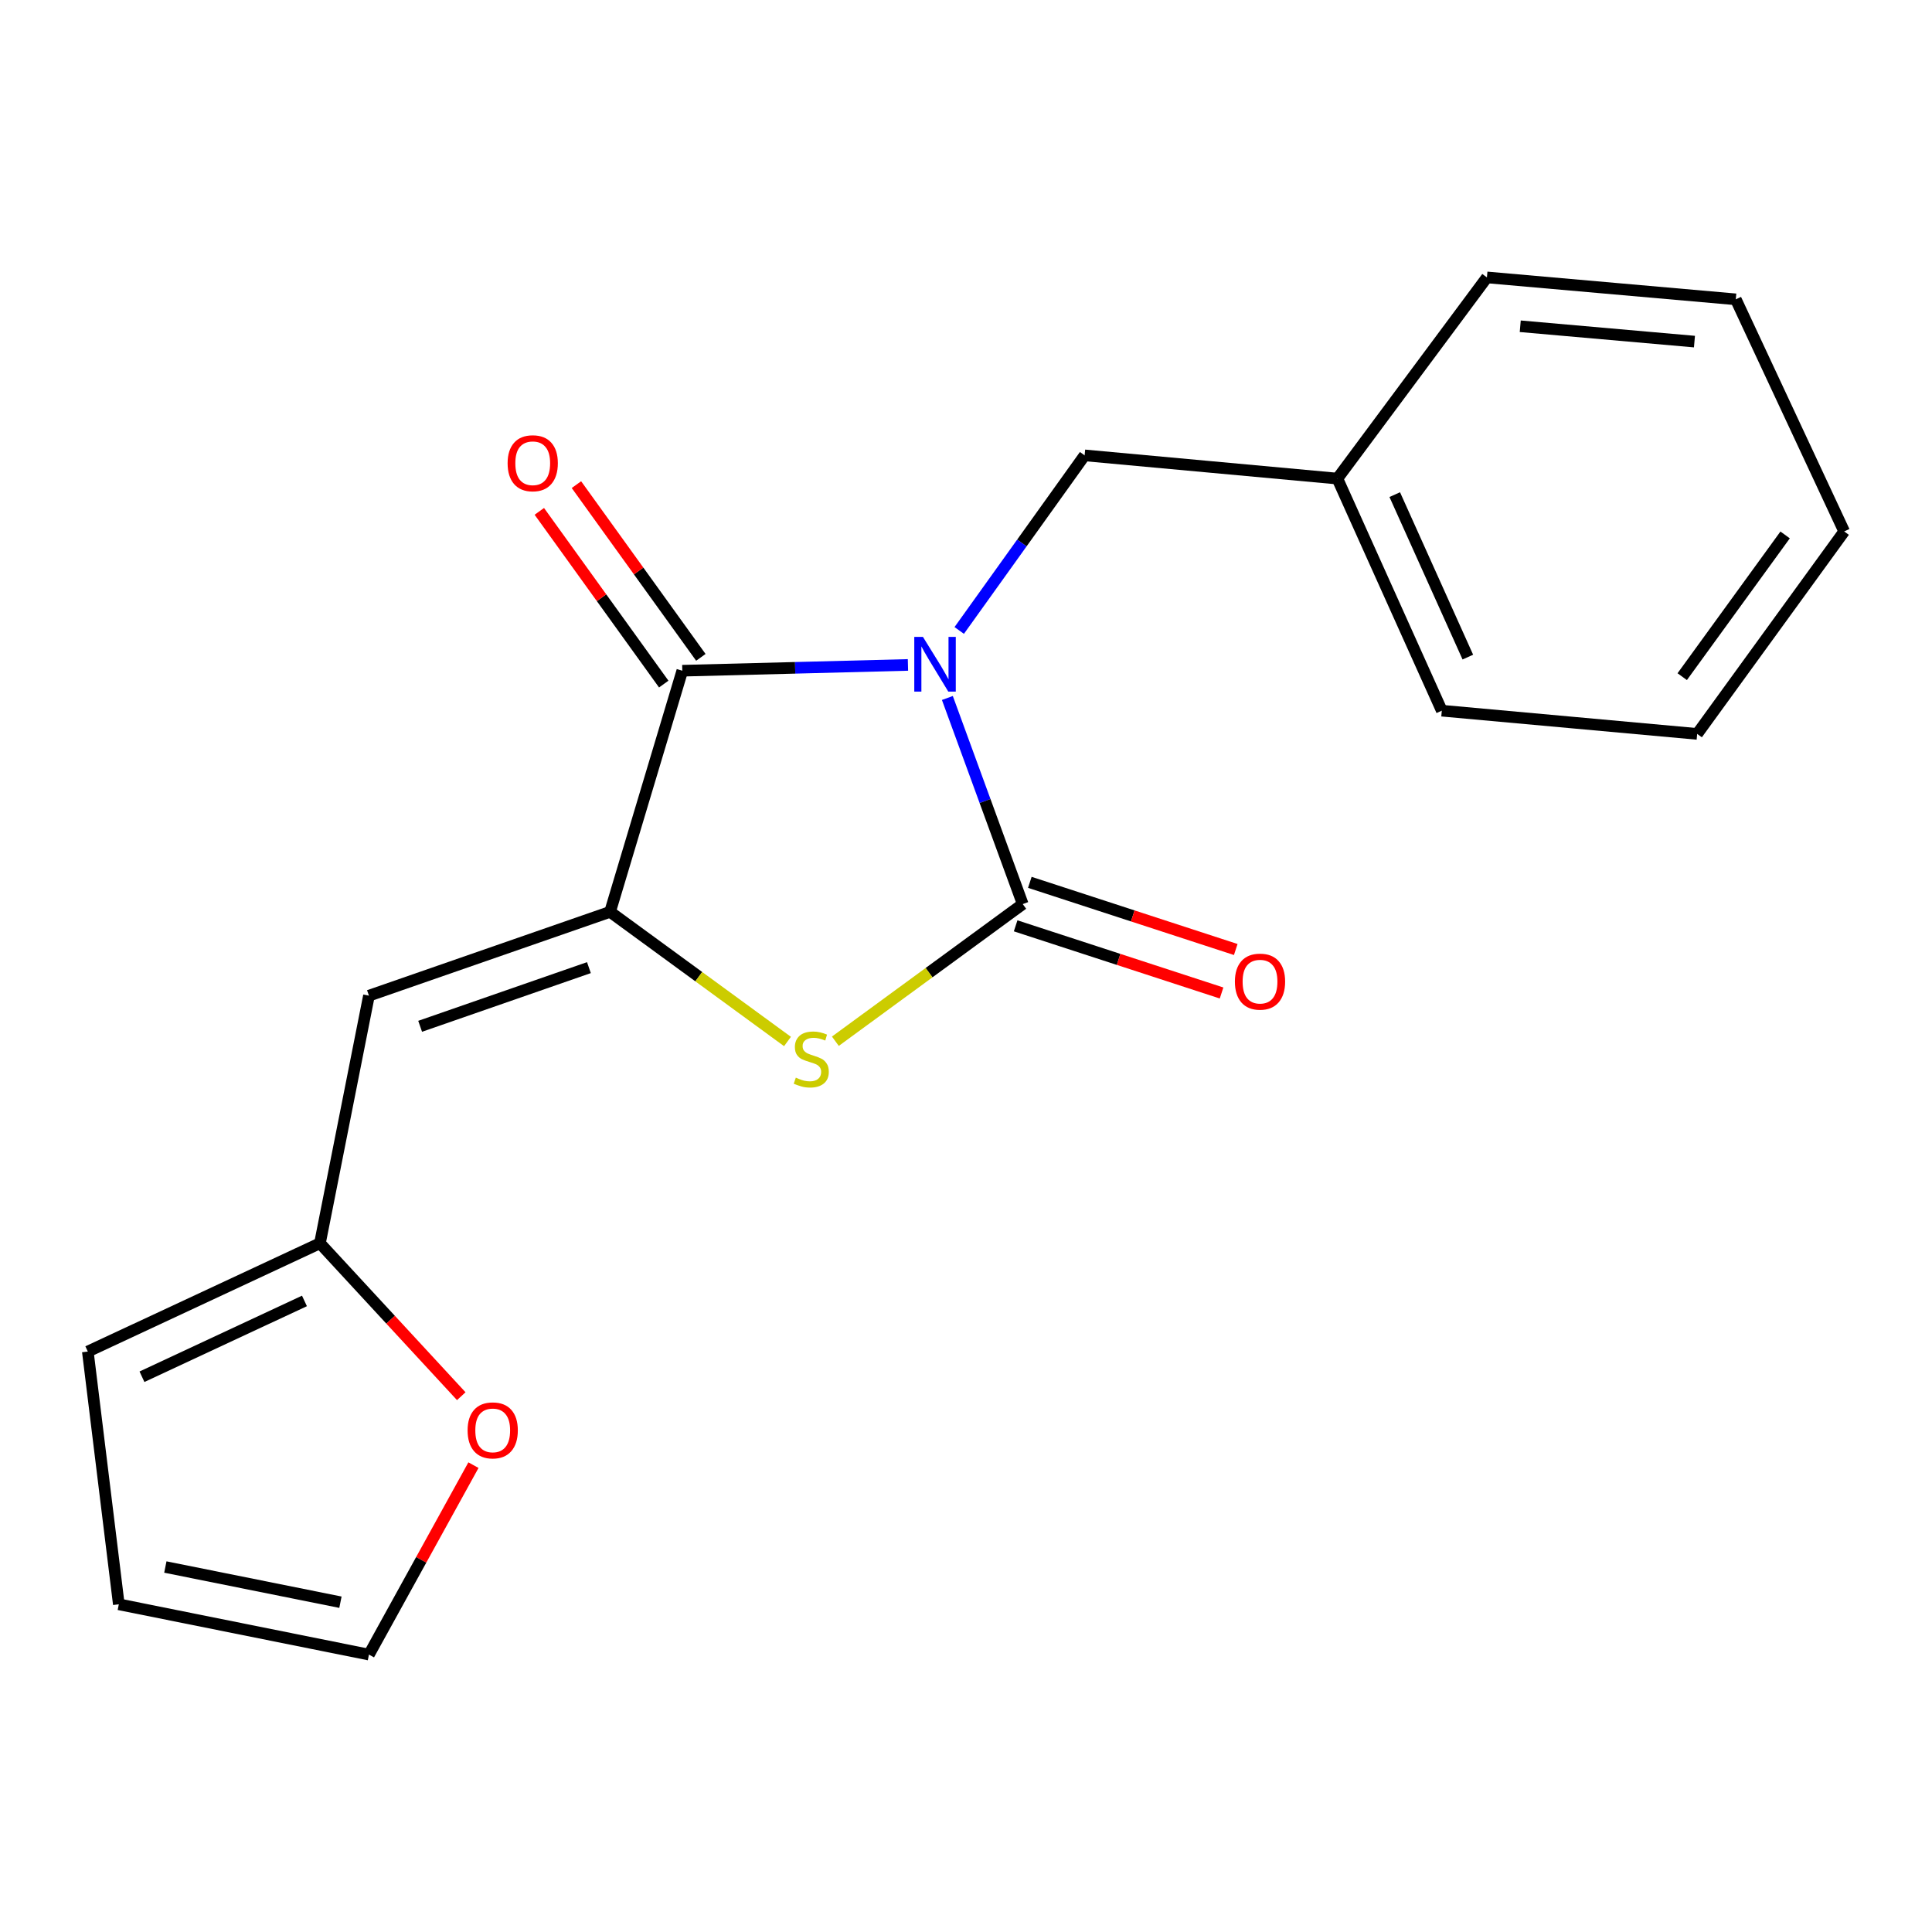 <?xml version='1.0' encoding='iso-8859-1'?>
<svg version='1.1' baseProfile='full'
              xmlns='http://www.w3.org/2000/svg'
                      xmlns:rdkit='http://www.rdkit.org/xml'
                      xmlns:xlink='http://www.w3.org/1999/xlink'
                  xml:space='preserve'
width='1000px' height='1000px' viewBox='0 0 1000 1000'>
<!-- END OF HEADER -->
<rect style='opacity:1.0;fill:#FFFFFF;stroke:none' width='1000' height='1000' x='0' y='0'> </rect>
<path class='bond-0' d='M 490.356,361.272 L 509.861,414.612' style='fill:none;fill-rule:evenodd;stroke:#0000FF;stroke-width:6px;stroke-linecap:butt;stroke-linejoin:miter;stroke-opacity:1' />
<path class='bond-0' d='M 509.861,414.612 L 529.366,467.951' style='fill:none;fill-rule:evenodd;stroke:#000000;stroke-width:6px;stroke-linecap:butt;stroke-linejoin:miter;stroke-opacity:1' />
<path class='bond-1' d='M 469.958,344.167 L 411.558,345.664' style='fill:none;fill-rule:evenodd;stroke:#0000FF;stroke-width:6px;stroke-linecap:butt;stroke-linejoin:miter;stroke-opacity:1' />
<path class='bond-1' d='M 411.558,345.664 L 353.158,347.161' style='fill:none;fill-rule:evenodd;stroke:#000000;stroke-width:6px;stroke-linecap:butt;stroke-linejoin:miter;stroke-opacity:1' />
<path class='bond-6' d='M 496.492,326.323 L 528.947,281.009' style='fill:none;fill-rule:evenodd;stroke:#0000FF;stroke-width:6px;stroke-linecap:butt;stroke-linejoin:miter;stroke-opacity:1' />
<path class='bond-6' d='M 528.947,281.009 L 561.401,235.695' style='fill:none;fill-rule:evenodd;stroke:#000000;stroke-width:6px;stroke-linecap:butt;stroke-linejoin:miter;stroke-opacity:1' />
<path class='bond-3' d='M 529.366,467.951 L 480.874,503.445' style='fill:none;fill-rule:evenodd;stroke:#000000;stroke-width:6px;stroke-linecap:butt;stroke-linejoin:miter;stroke-opacity:1' />
<path class='bond-3' d='M 480.874,503.445 L 432.382,538.938' style='fill:none;fill-rule:evenodd;stroke:#CCCC00;stroke-width:6px;stroke-linecap:butt;stroke-linejoin:miter;stroke-opacity:1' />
<path class='bond-7' d='M 525.696,479.204 L 578.989,496.586' style='fill:none;fill-rule:evenodd;stroke:#000000;stroke-width:6px;stroke-linecap:butt;stroke-linejoin:miter;stroke-opacity:1' />
<path class='bond-7' d='M 578.989,496.586 L 632.282,513.968' style='fill:none;fill-rule:evenodd;stroke:#FF0000;stroke-width:6px;stroke-linecap:butt;stroke-linejoin:miter;stroke-opacity:1' />
<path class='bond-7' d='M 533.036,456.699 L 586.329,474.081' style='fill:none;fill-rule:evenodd;stroke:#000000;stroke-width:6px;stroke-linecap:butt;stroke-linejoin:miter;stroke-opacity:1' />
<path class='bond-7' d='M 586.329,474.081 L 639.622,491.463' style='fill:none;fill-rule:evenodd;stroke:#FF0000;stroke-width:6px;stroke-linecap:butt;stroke-linejoin:miter;stroke-opacity:1' />
<path class='bond-2' d='M 353.158,347.161 L 315.77,471.976' style='fill:none;fill-rule:evenodd;stroke:#000000;stroke-width:6px;stroke-linecap:butt;stroke-linejoin:miter;stroke-opacity:1' />
<path class='bond-8' d='M 362.761,340.243 L 330.561,295.544' style='fill:none;fill-rule:evenodd;stroke:#000000;stroke-width:6px;stroke-linecap:butt;stroke-linejoin:miter;stroke-opacity:1' />
<path class='bond-8' d='M 330.561,295.544 L 298.36,250.846' style='fill:none;fill-rule:evenodd;stroke:#FF0000;stroke-width:6px;stroke-linecap:butt;stroke-linejoin:miter;stroke-opacity:1' />
<path class='bond-8' d='M 343.554,354.079 L 311.354,309.38' style='fill:none;fill-rule:evenodd;stroke:#000000;stroke-width:6px;stroke-linecap:butt;stroke-linejoin:miter;stroke-opacity:1' />
<path class='bond-8' d='M 311.354,309.38 L 279.154,264.682' style='fill:none;fill-rule:evenodd;stroke:#FF0000;stroke-width:6px;stroke-linecap:butt;stroke-linejoin:miter;stroke-opacity:1' />
<path class='bond-4' d='M 315.77,471.976 L 190.969,515.36' style='fill:none;fill-rule:evenodd;stroke:#000000;stroke-width:6px;stroke-linecap:butt;stroke-linejoin:miter;stroke-opacity:1' />
<path class='bond-4' d='M 304.822,500.842 L 217.461,531.212' style='fill:none;fill-rule:evenodd;stroke:#000000;stroke-width:6px;stroke-linecap:butt;stroke-linejoin:miter;stroke-opacity:1' />
<path class='bond-19' d='M 315.77,471.976 L 361.688,505.526' style='fill:none;fill-rule:evenodd;stroke:#000000;stroke-width:6px;stroke-linecap:butt;stroke-linejoin:miter;stroke-opacity:1' />
<path class='bond-19' d='M 361.688,505.526 L 407.607,539.076' style='fill:none;fill-rule:evenodd;stroke:#CCCC00;stroke-width:6px;stroke-linecap:butt;stroke-linejoin:miter;stroke-opacity:1' />
<path class='bond-5' d='M 190.969,515.36 L 165.601,643.502' style='fill:none;fill-rule:evenodd;stroke:#000000;stroke-width:6px;stroke-linecap:butt;stroke-linejoin:miter;stroke-opacity:1' />
<path class='bond-9' d='M 165.601,643.502 L 202.175,683.083' style='fill:none;fill-rule:evenodd;stroke:#000000;stroke-width:6px;stroke-linecap:butt;stroke-linejoin:miter;stroke-opacity:1' />
<path class='bond-9' d='M 202.175,683.083 L 238.75,722.665' style='fill:none;fill-rule:evenodd;stroke:#FF0000;stroke-width:6px;stroke-linecap:butt;stroke-linejoin:miter;stroke-opacity:1' />
<path class='bond-10' d='M 165.601,643.502 L 45.455,699.564' style='fill:none;fill-rule:evenodd;stroke:#000000;stroke-width:6px;stroke-linecap:butt;stroke-linejoin:miter;stroke-opacity:1' />
<path class='bond-10' d='M 157.588,673.362 L 73.486,712.606' style='fill:none;fill-rule:evenodd;stroke:#000000;stroke-width:6px;stroke-linecap:butt;stroke-linejoin:miter;stroke-opacity:1' />
<path class='bond-13' d='M 561.401,235.695 L 692.226,247.714' style='fill:none;fill-rule:evenodd;stroke:#000000;stroke-width:6px;stroke-linecap:butt;stroke-linejoin:miter;stroke-opacity:1' />
<path class='bond-11' d='M 245.056,758.355 L 218.012,807.384' style='fill:none;fill-rule:evenodd;stroke:#FF0000;stroke-width:6px;stroke-linecap:butt;stroke-linejoin:miter;stroke-opacity:1' />
<path class='bond-11' d='M 218.012,807.384 L 190.969,856.414' style='fill:none;fill-rule:evenodd;stroke:#000000;stroke-width:6px;stroke-linecap:butt;stroke-linejoin:miter;stroke-opacity:1' />
<path class='bond-12' d='M 45.455,699.564 L 61.499,830.388' style='fill:none;fill-rule:evenodd;stroke:#000000;stroke-width:6px;stroke-linecap:butt;stroke-linejoin:miter;stroke-opacity:1' />
<path class='bond-21' d='M 190.969,856.414 L 61.499,830.388' style='fill:none;fill-rule:evenodd;stroke:#000000;stroke-width:6px;stroke-linecap:butt;stroke-linejoin:miter;stroke-opacity:1' />
<path class='bond-21' d='M 176.213,829.303 L 85.584,811.085' style='fill:none;fill-rule:evenodd;stroke:#000000;stroke-width:6px;stroke-linecap:butt;stroke-linejoin:miter;stroke-opacity:1' />
<path class='bond-14' d='M 692.226,247.714 L 746.276,367.847' style='fill:none;fill-rule:evenodd;stroke:#000000;stroke-width:6px;stroke-linecap:butt;stroke-linejoin:miter;stroke-opacity:1' />
<path class='bond-14' d='M 721.92,256.022 L 759.755,340.115' style='fill:none;fill-rule:evenodd;stroke:#000000;stroke-width:6px;stroke-linecap:butt;stroke-linejoin:miter;stroke-opacity:1' />
<path class='bond-15' d='M 692.226,247.714 L 769.632,143.586' style='fill:none;fill-rule:evenodd;stroke:#000000;stroke-width:6px;stroke-linecap:butt;stroke-linejoin:miter;stroke-opacity:1' />
<path class='bond-17' d='M 746.276,367.847 L 878.455,379.867' style='fill:none;fill-rule:evenodd;stroke:#000000;stroke-width:6px;stroke-linecap:butt;stroke-linejoin:miter;stroke-opacity:1' />
<path class='bond-16' d='M 769.632,143.586 L 898.444,154.935' style='fill:none;fill-rule:evenodd;stroke:#000000;stroke-width:6px;stroke-linecap:butt;stroke-linejoin:miter;stroke-opacity:1' />
<path class='bond-16' d='M 786.876,168.869 L 877.045,176.813' style='fill:none;fill-rule:evenodd;stroke:#000000;stroke-width:6px;stroke-linecap:butt;stroke-linejoin:miter;stroke-opacity:1' />
<path class='bond-18' d='M 898.444,154.935 L 954.545,275.068' style='fill:none;fill-rule:evenodd;stroke:#000000;stroke-width:6px;stroke-linecap:butt;stroke-linejoin:miter;stroke-opacity:1' />
<path class='bond-20' d='M 878.455,379.867 L 954.545,275.068' style='fill:none;fill-rule:evenodd;stroke:#000000;stroke-width:6px;stroke-linecap:butt;stroke-linejoin:miter;stroke-opacity:1' />
<path class='bond-20' d='M 870.713,350.24 L 923.977,276.88' style='fill:none;fill-rule:evenodd;stroke:#000000;stroke-width:6px;stroke-linecap:butt;stroke-linejoin:miter;stroke-opacity:1' />
<path  class='atom-0' d='M 477.709 329.648
L 486.989 344.648
Q 487.909 346.128, 489.389 348.808
Q 490.869 351.488, 490.949 351.648
L 490.949 329.648
L 494.709 329.648
L 494.709 357.968
L 490.829 357.968
L 480.869 341.568
Q 479.709 339.648, 478.469 337.448
Q 477.269 335.248, 476.909 334.568
L 476.909 357.968
L 473.229 357.968
L 473.229 329.648
L 477.709 329.648
' fill='#0000FF'/>
<path  class='atom-4' d='M 411.911 557.786
Q 412.231 557.906, 413.551 558.466
Q 414.871 559.026, 416.311 559.386
Q 417.791 559.706, 419.231 559.706
Q 421.911 559.706, 423.471 558.426
Q 425.031 557.106, 425.031 554.826
Q 425.031 553.266, 424.231 552.306
Q 423.471 551.346, 422.271 550.826
Q 421.071 550.306, 419.071 549.706
Q 416.551 548.946, 415.031 548.226
Q 413.551 547.506, 412.471 545.986
Q 411.431 544.466, 411.431 541.906
Q 411.431 538.346, 413.831 536.146
Q 416.271 533.946, 421.071 533.946
Q 424.351 533.946, 428.071 535.506
L 427.151 538.586
Q 423.751 537.186, 421.191 537.186
Q 418.431 537.186, 416.911 538.346
Q 415.391 539.466, 415.431 541.426
Q 415.431 542.946, 416.191 543.866
Q 416.991 544.786, 418.111 545.306
Q 419.271 545.826, 421.191 546.426
Q 423.751 547.226, 425.271 548.026
Q 426.791 548.826, 427.871 550.466
Q 428.991 552.066, 428.991 554.826
Q 428.991 558.746, 426.351 560.866
Q 423.751 562.946, 419.391 562.946
Q 416.871 562.946, 414.951 562.386
Q 413.071 561.866, 410.831 560.946
L 411.911 557.786
' fill='#CCCC00'/>
<path  class='atom-8' d='M 639.181 508.089
Q 639.181 501.289, 642.541 497.489
Q 645.901 493.689, 652.181 493.689
Q 658.461 493.689, 661.821 497.489
Q 665.181 501.289, 665.181 508.089
Q 665.181 514.969, 661.781 518.889
Q 658.381 522.769, 652.181 522.769
Q 645.941 522.769, 642.541 518.889
Q 639.181 515.009, 639.181 508.089
M 652.181 519.569
Q 656.501 519.569, 658.821 516.689
Q 661.181 513.769, 661.181 508.089
Q 661.181 502.529, 658.821 499.729
Q 656.501 496.889, 652.181 496.889
Q 647.861 496.889, 645.501 499.689
Q 643.181 502.489, 643.181 508.089
Q 643.181 513.809, 645.501 516.689
Q 647.861 519.569, 652.181 519.569
' fill='#FF0000'/>
<path  class='atom-9' d='M 262.739 239.772
Q 262.739 232.972, 266.099 229.172
Q 269.459 225.372, 275.739 225.372
Q 282.019 225.372, 285.379 229.172
Q 288.739 232.972, 288.739 239.772
Q 288.739 246.652, 285.339 250.572
Q 281.939 254.452, 275.739 254.452
Q 269.499 254.452, 266.099 250.572
Q 262.739 246.692, 262.739 239.772
M 275.739 251.252
Q 280.059 251.252, 282.379 248.372
Q 284.739 245.452, 284.739 239.772
Q 284.739 234.212, 282.379 231.412
Q 280.059 228.572, 275.739 228.572
Q 271.419 228.572, 269.059 231.372
Q 266.739 234.172, 266.739 239.772
Q 266.739 245.492, 269.059 248.372
Q 271.419 251.252, 275.739 251.252
' fill='#FF0000'/>
<path  class='atom-10' d='M 242.026 740.359
Q 242.026 733.559, 245.386 729.759
Q 248.746 725.959, 255.026 725.959
Q 261.306 725.959, 264.666 729.759
Q 268.026 733.559, 268.026 740.359
Q 268.026 747.239, 264.626 751.159
Q 261.226 755.039, 255.026 755.039
Q 248.786 755.039, 245.386 751.159
Q 242.026 747.279, 242.026 740.359
M 255.026 751.839
Q 259.346 751.839, 261.666 748.959
Q 264.026 746.039, 264.026 740.359
Q 264.026 734.799, 261.666 731.999
Q 259.346 729.159, 255.026 729.159
Q 250.706 729.159, 248.346 731.959
Q 246.026 734.759, 246.026 740.359
Q 246.026 746.079, 248.346 748.959
Q 250.706 751.839, 255.026 751.839
' fill='#FF0000'/>
</svg>
